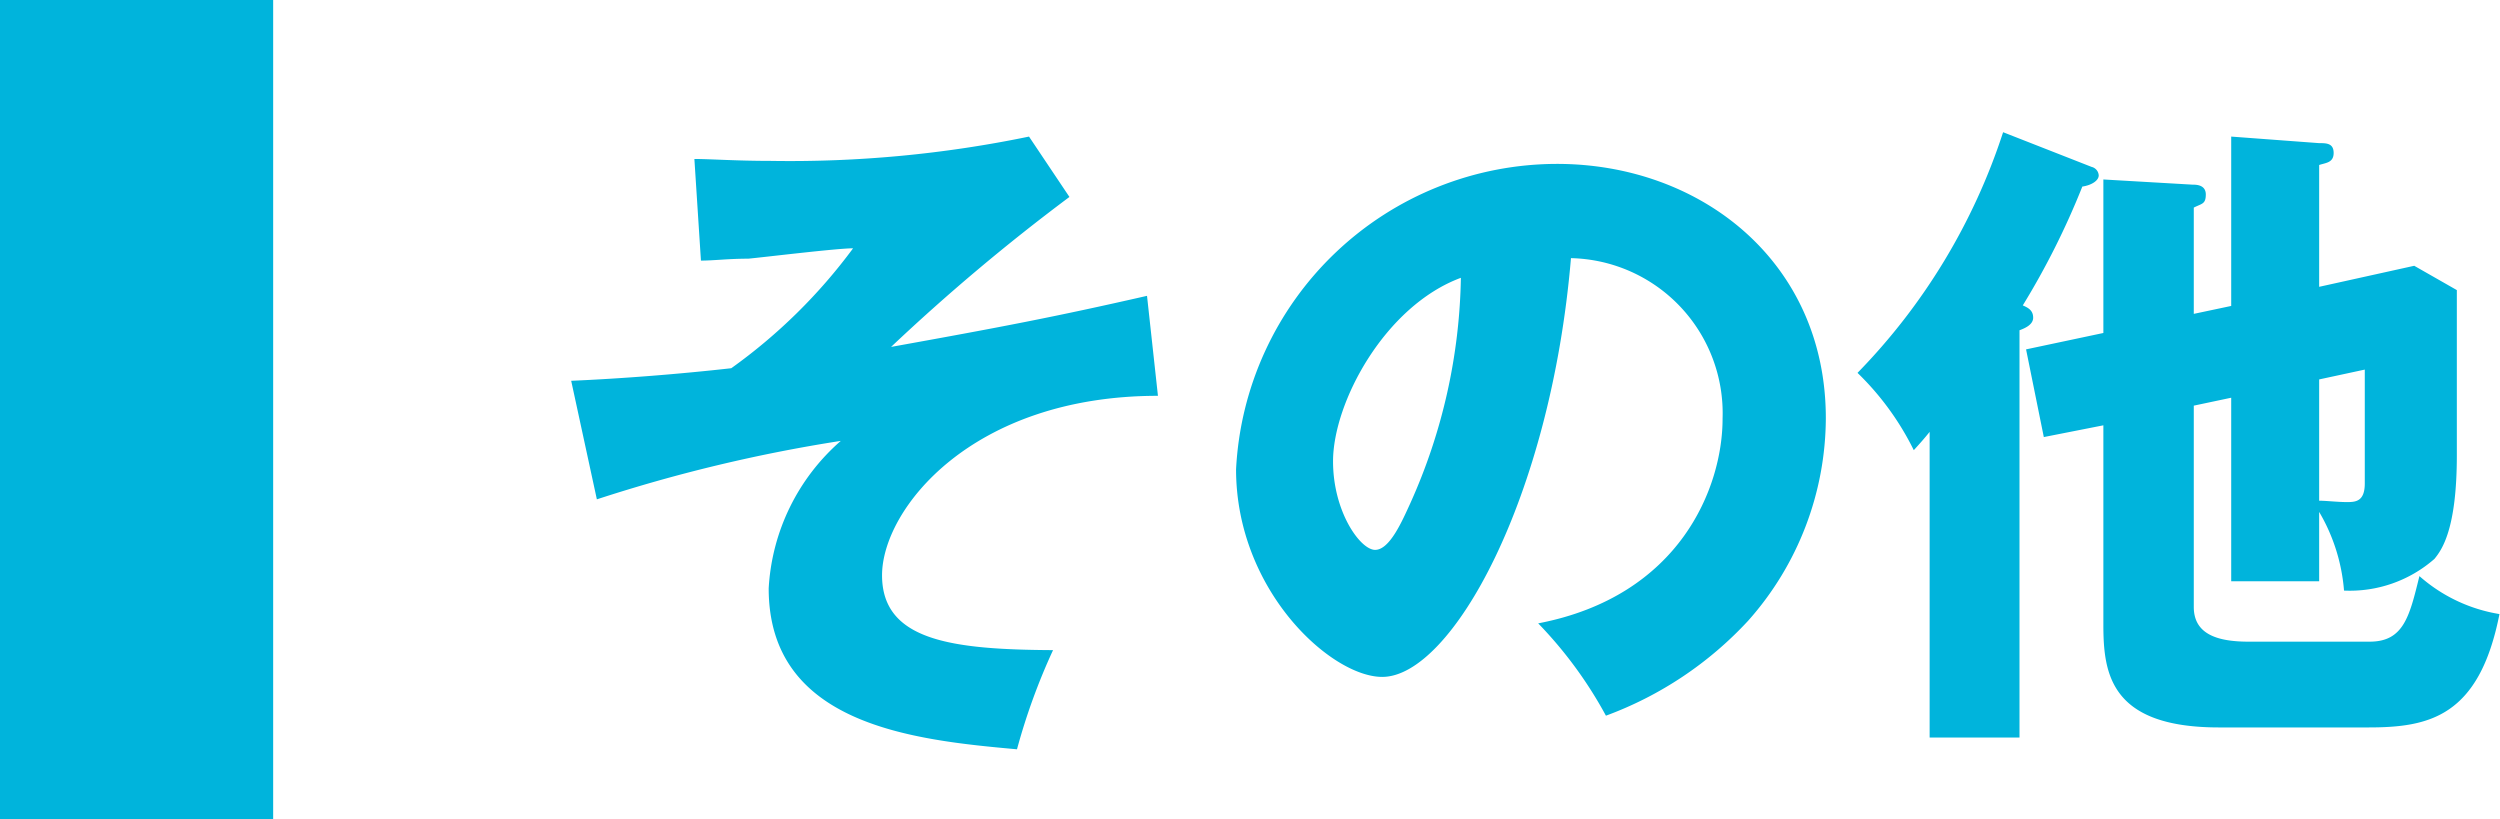 <svg xmlns="http://www.w3.org/2000/svg" width="91.52" height="30"><path d="M42.39 14.49c-6.84 0-10.1 4.17-10.1 6.57s2.57 2.72 6.26 2.74a22.93 22.93 0 00-1.32 3.63c-3.79-.34-9.09-.89-9.09-5.89a7.73 7.73 0 012.64-5.4 56.9 56.9 0 00-8.93 2.14l-.94-4.34c1.87-.08 4-.25 5.86-.46a20 20 0 004.46-4.39c-.6 0-3.29.33-3.84.38-.74 0-1.25.07-1.73.07l-.24-3.72c.58 0 1.52.07 2.79.07A43.15 43.15 0 0037.67 5l1.48 2.21a73.71 73.71 0 00-6.53 5.49c4-.72 6-1.1 9.37-1.87zm13.92 8.33c5.21-1 6.75-5 6.75-7.49a5.68 5.68 0 00-5.55-5.88c-.74 8.78-4.37 15.33-6.91 15.33-1.87 0-5.35-3.16-5.35-7.6A11.78 11.78 0 0157 6c5.26 0 9.84 3.58 9.84 9.31A11.21 11.21 0 0164 22.72a13.4 13.4 0 01-5.21 3.48 15.37 15.37 0 00-2.48-3.38zm-7.51-5.93c0 1.85 1 3.24 1.54 3.24s1-1.08 1.29-1.71a20.9 20.9 0 001.85-8.25c-2.78 1.03-4.68 4.56-4.68 6.72zM73.93 27h-3.29V15.81c-.19.24-.38.45-.58.67A10.23 10.23 0 0068 13.65a22.62 22.62 0 005.33-8.81l3.24 1.27a.34.34 0 01.26.31c0 .19-.26.36-.6.41a28.49 28.49 0 01-2.18 4.35c.21.09.38.19.38.45s-.31.39-.5.46zm7.75-15.8V5l3.22.24c.26 0 .53 0 .53.36s-.29.36-.53.44v4.46l3.48-.77 1.56.89v6.05c0 2.71-.55 3.46-.82 3.79a4.7 4.7 0 01-3.31 1.16 6.72 6.72 0 00-.91-2.88v2.54h-3.22v-6.72l-1.37.29v7.37c0 1 .87 1.27 2 1.27h4.44c1.25 0 1.46-.94 1.82-2.4a5.84 5.84 0 002.93 1.39c-.74 3.77-2.59 4.15-4.8 4.15h-5.47c-4 0-4.23-2-4.23-3.77v-7.29l-2.18.43-.65-3.21 2.83-.6V6.57l3.27.19c.12 0 .48 0 .48.36s-.15.33-.44.48v3.89zm3.22 2.69v4.44c.24 0 .69.05 1 .05s.67 0 .67-.68v-4.17zM0 0h10v30H0z" fill="#00b4dc" data-name="レイヤー 2"/></svg>